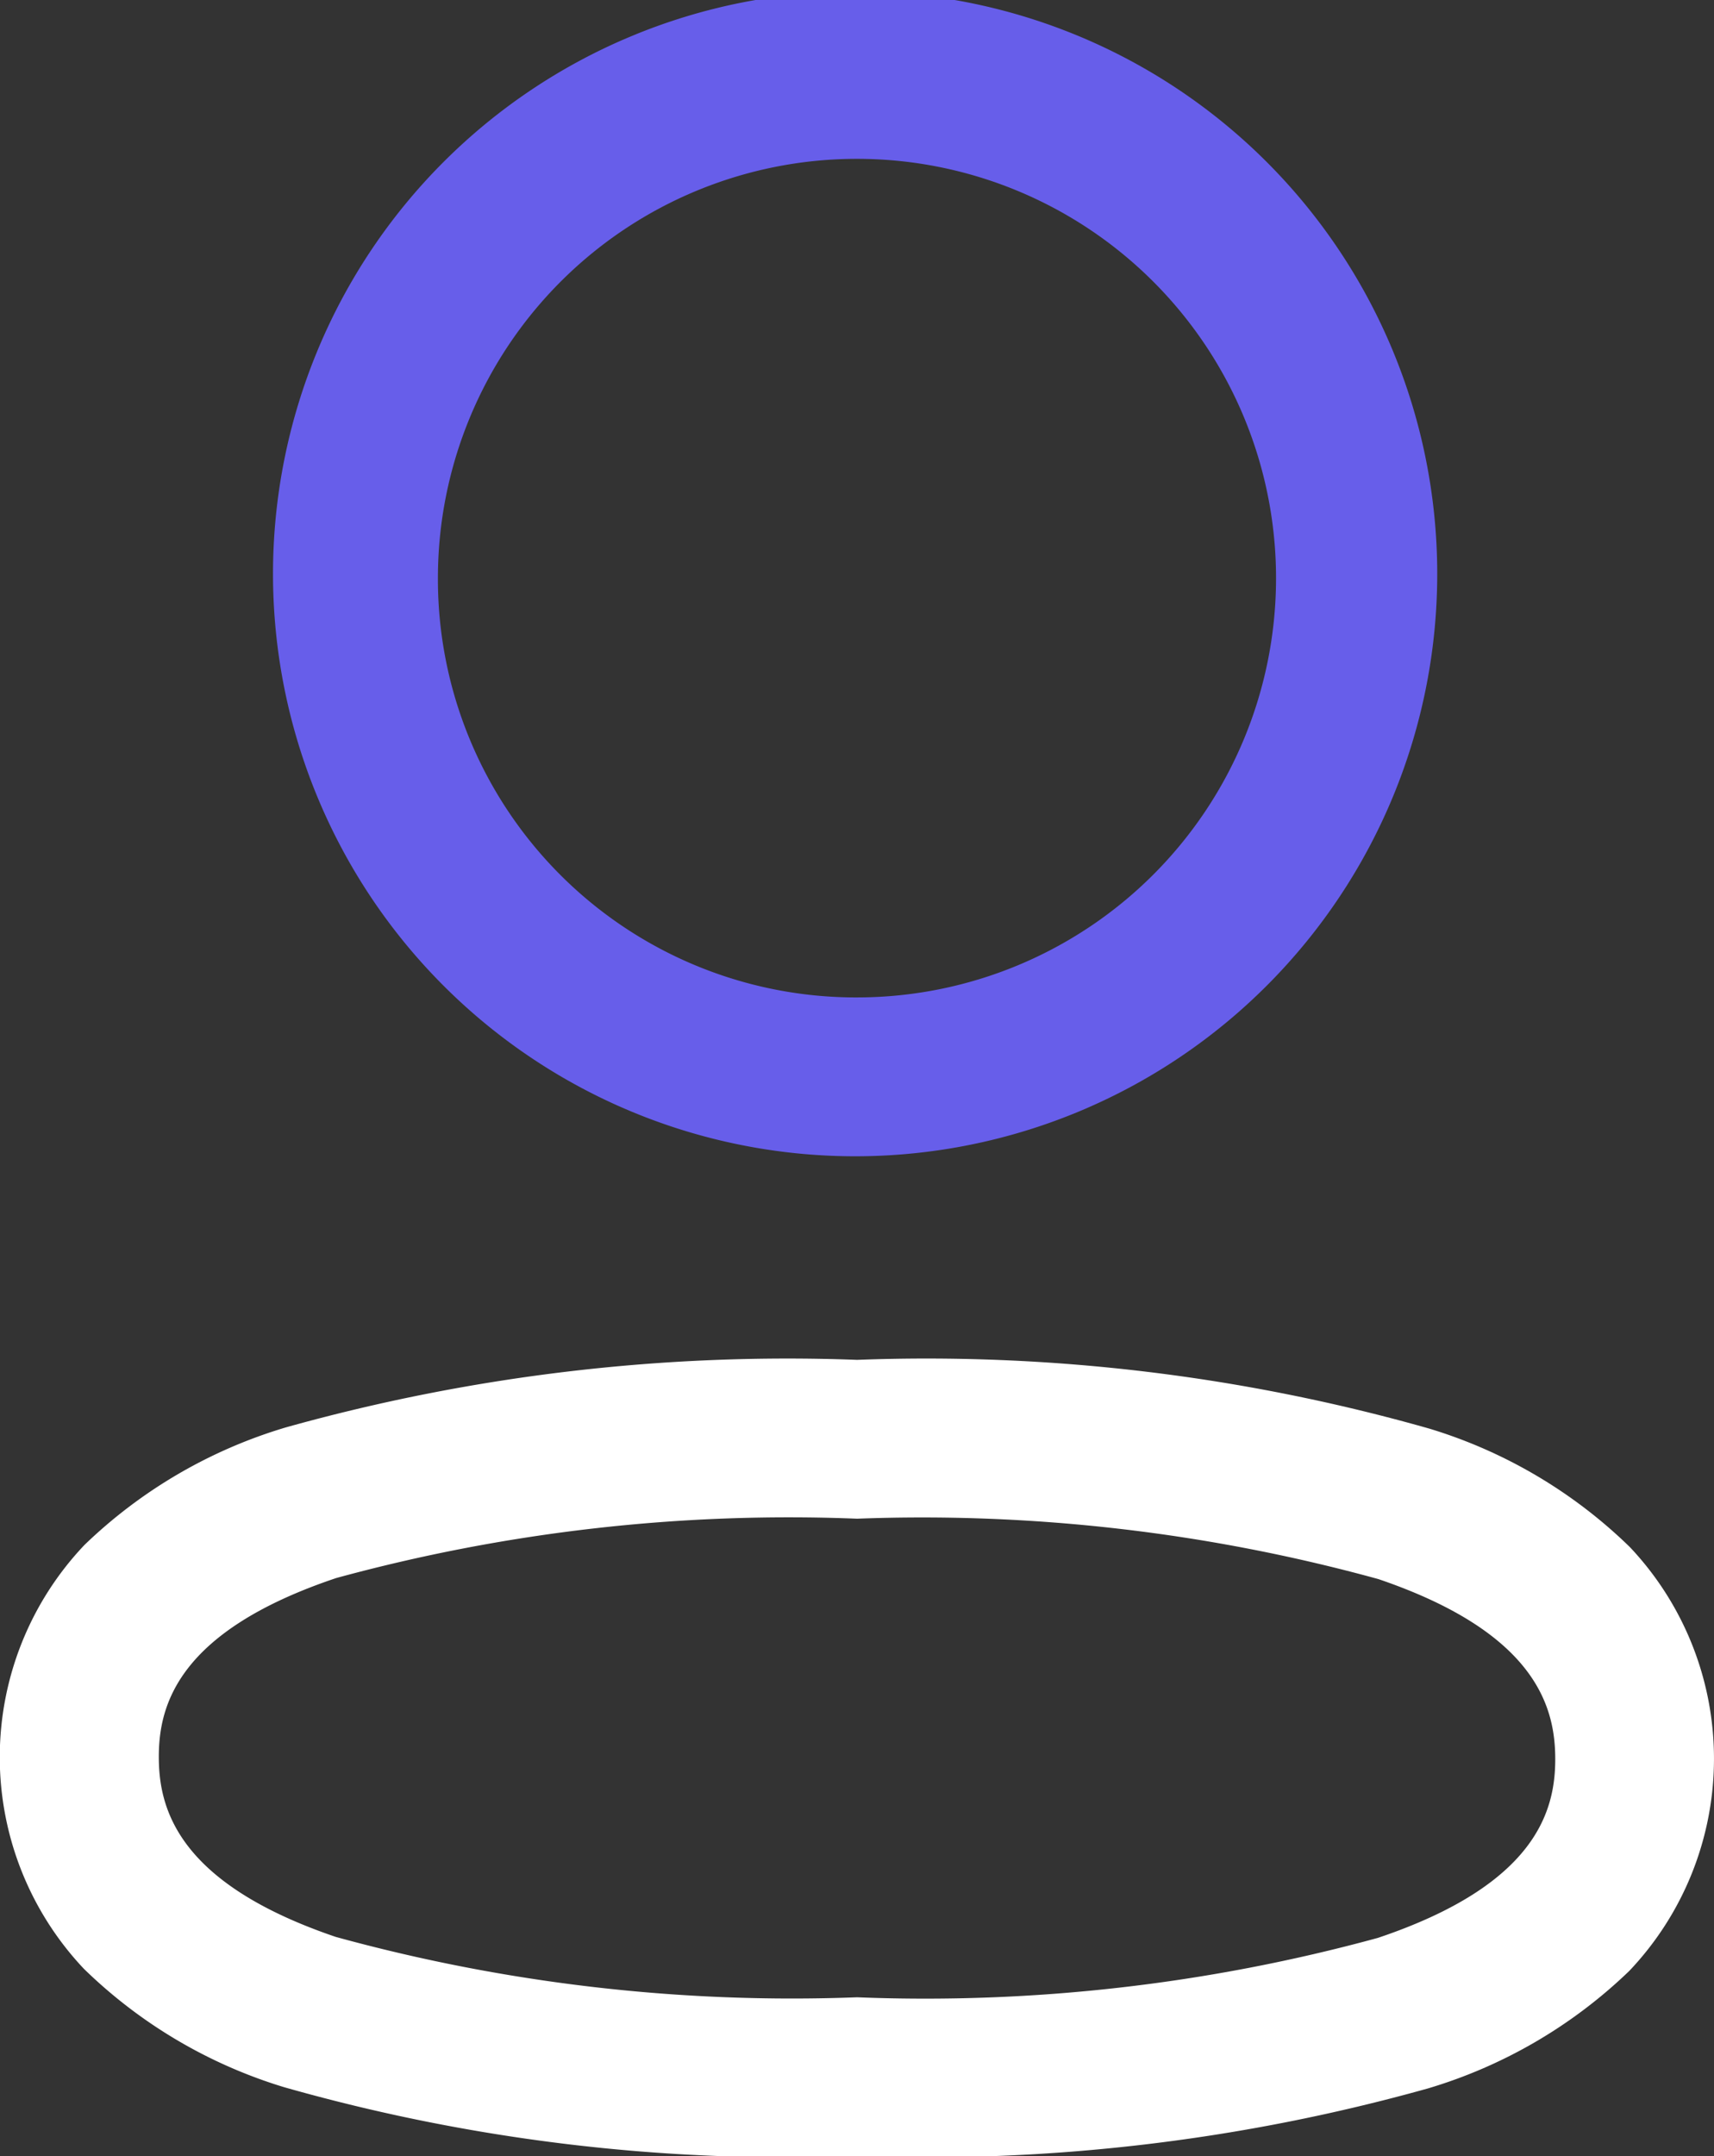 <svg xmlns="http://www.w3.org/2000/svg" width="32.389" height="40.722" viewBox="0 0 32.389 40.722"><rect x="0" y="0" width="32.389" height="40.722" fill="#333333" stroke="none"/><g id="profile-svgrepo-com" transform="translate(-3.314 -1.314)"><path id="Trac&#xE9;_9588" data-name="Trac&#xE9; 9588" d="M19.51,13.846a34.76,34.76,0,0,1,10.818,1.3,9.282,9.282,0,0,1,3.785,2.236,5.819,5.819,0,0,1-.011,8.005,9.3,9.3,0,0,1-3.8,2.218,35.17,35.17,0,0,1-10.8,1.278,34.781,34.781,0,0,1-10.819-1.3A9.282,9.282,0,0,1,4.9,25.348a5.82,5.82,0,0,1,.011-8.007,9.3,9.3,0,0,1,3.8-2.218A35.189,35.189,0,0,1,19.51,13.846Zm0,12.039a32.446,32.446,0,0,0,9.842-1.122c3-1.008,3.351-2.409,3.351-3.376s-.346-2.381-3.341-3.4a32.5,32.5,0,0,0-9.852-1.141,32.467,32.467,0,0,0-9.843,1.121c-3,1.007-3.352,2.41-3.352,3.377s.346,2.382,3.342,3.4A32.521,32.521,0,0,0,19.51,25.885Z" transform="translate(0 13.151)" fill="#fff"></path><path id="Trac&#xE9;_9589" data-name="Trac&#xE9; 9589" d="M16.808,23.152h-.072a11,11,0,1,1,.072,0Zm-.064-3h.064a7.919,7.919,0,1,0-7.92-7.92s0,0,0,.005A7.9,7.9,0,0,0,16.744,20.152Z" transform="translate(2.701)" fill="#675eea"></path></g></svg>